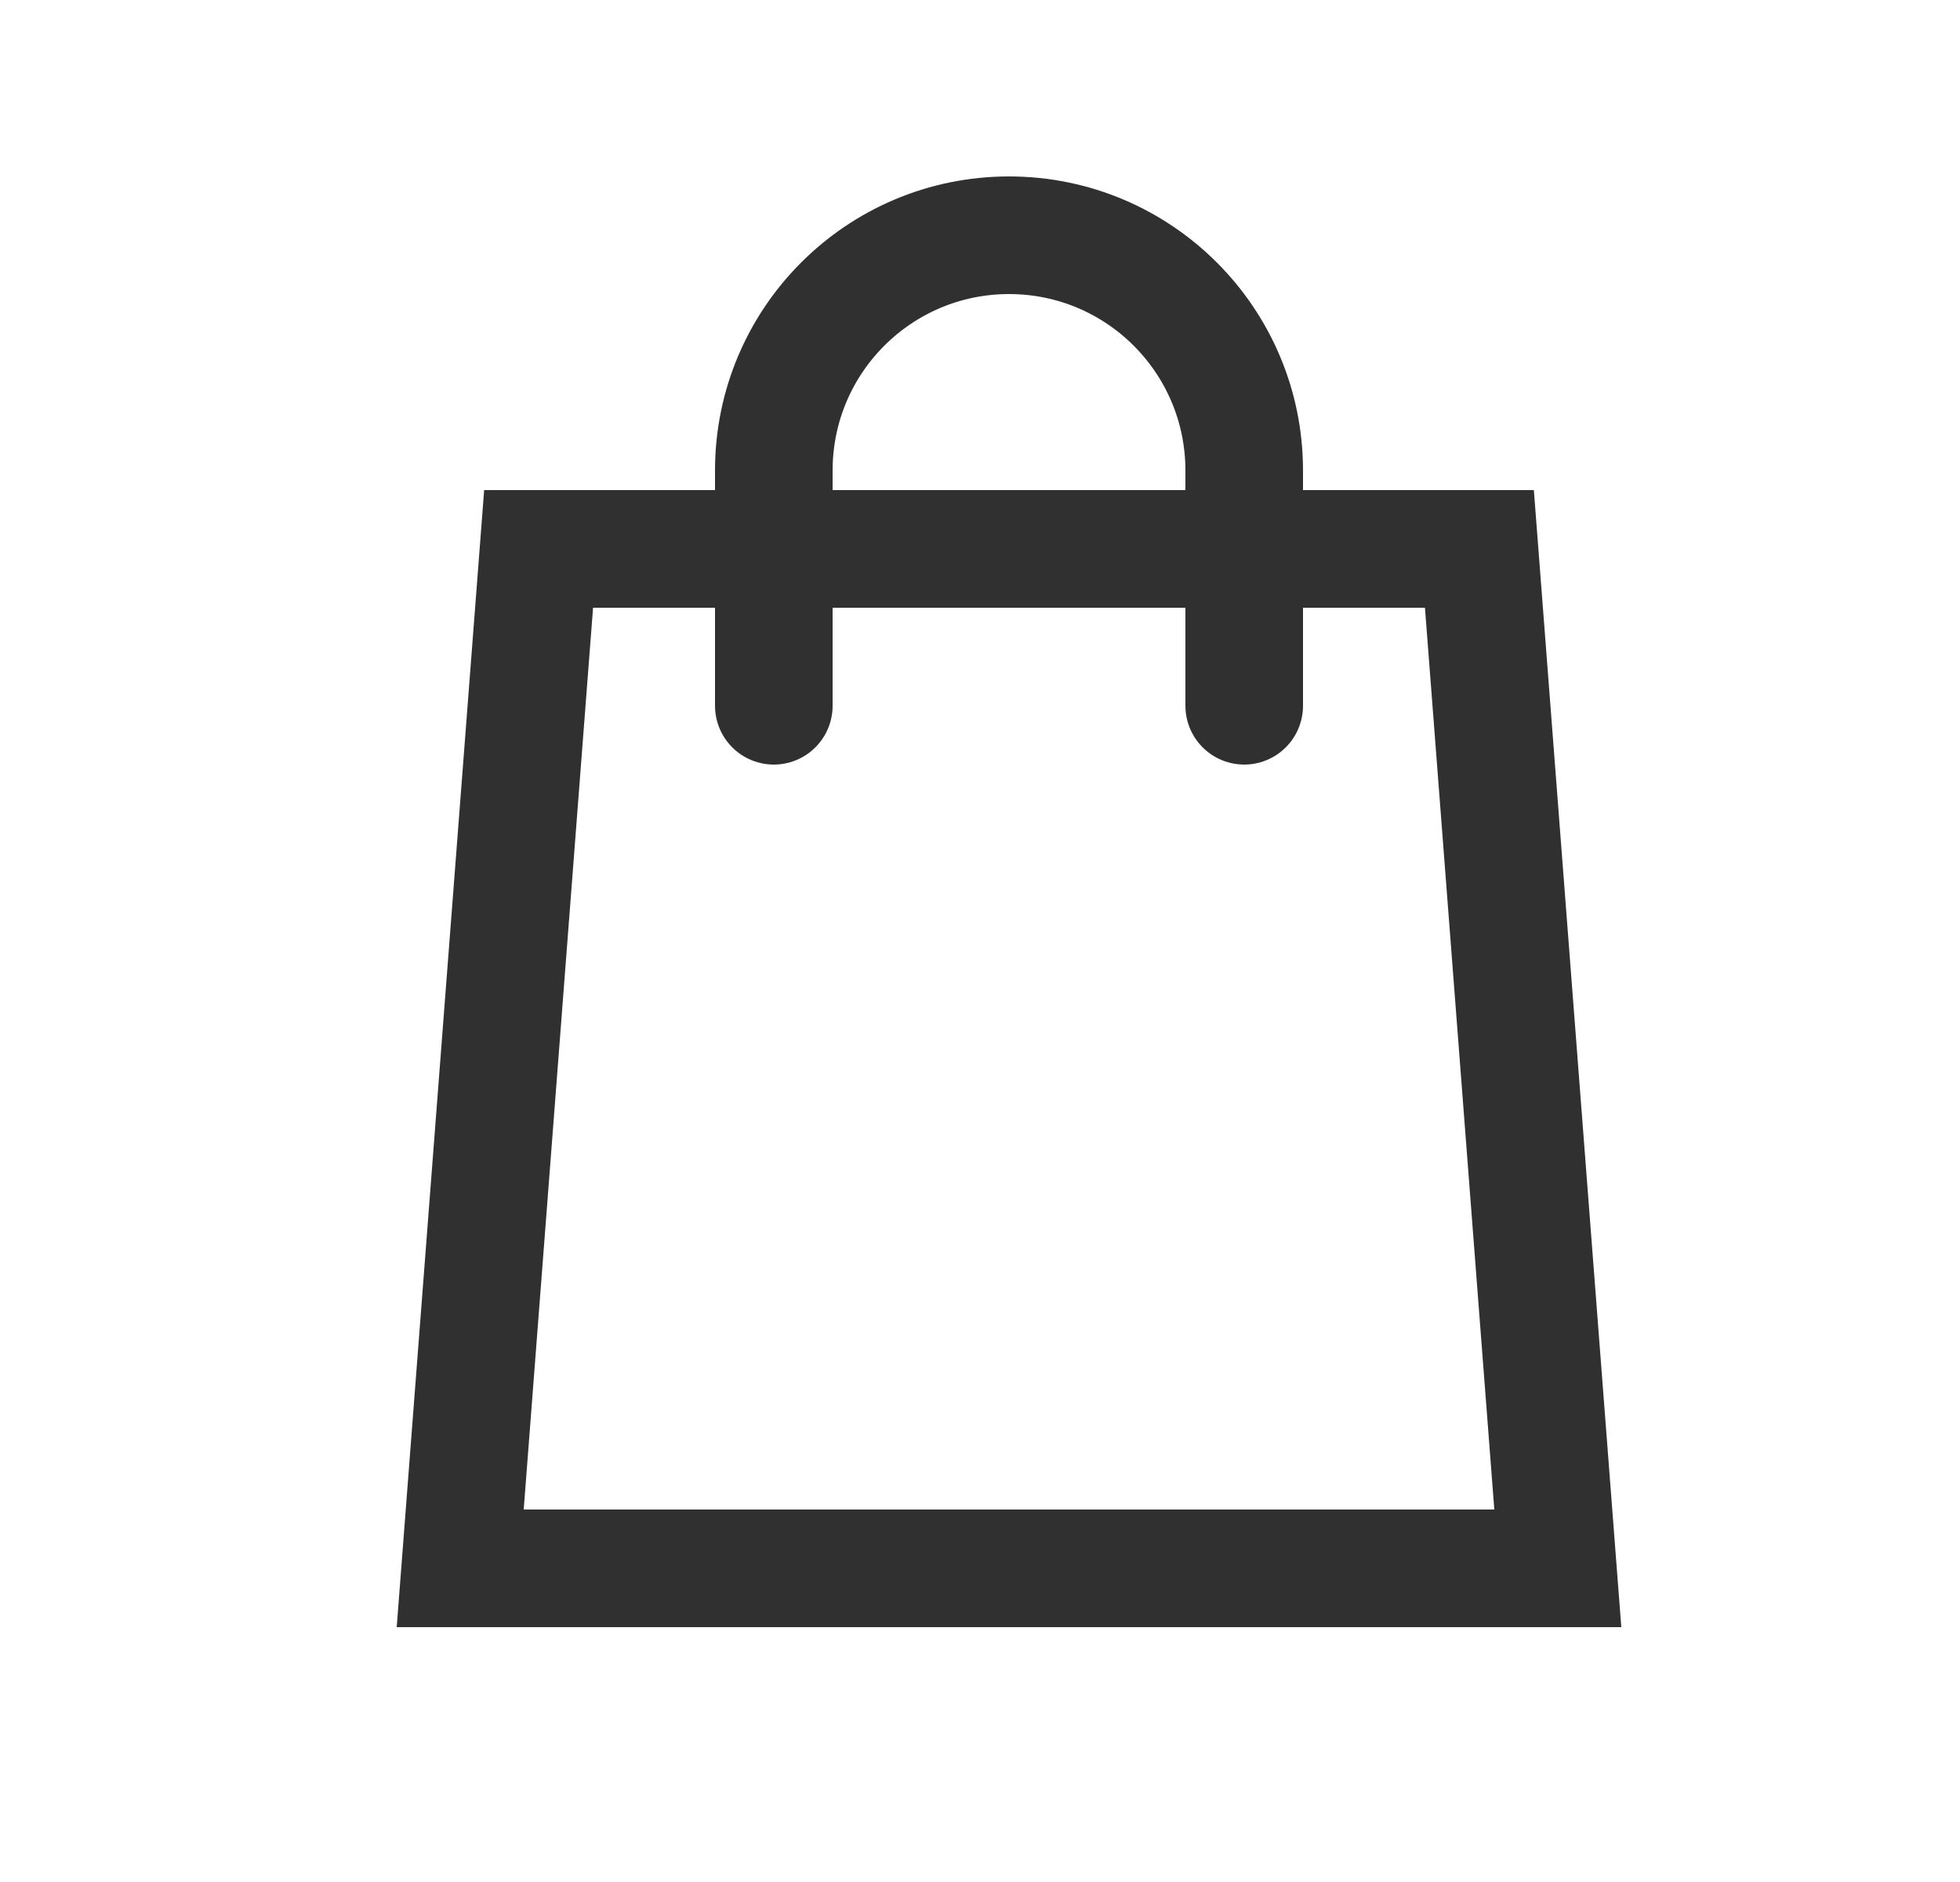 <svg width="25" height="24" viewBox="0 0 25 24" fill="none" xmlns="http://www.w3.org/2000/svg">
<path d="M9.87 9V6C9.87 4.343 11.213 3 12.87 3C14.527 3 15.87 4.343 15.87 6V9M6.87 7H18.87L19.87 20H5.87L6.87 7Z" stroke="#303030" stroke-width="1.5" stroke-linecap="round"/>
</svg>
